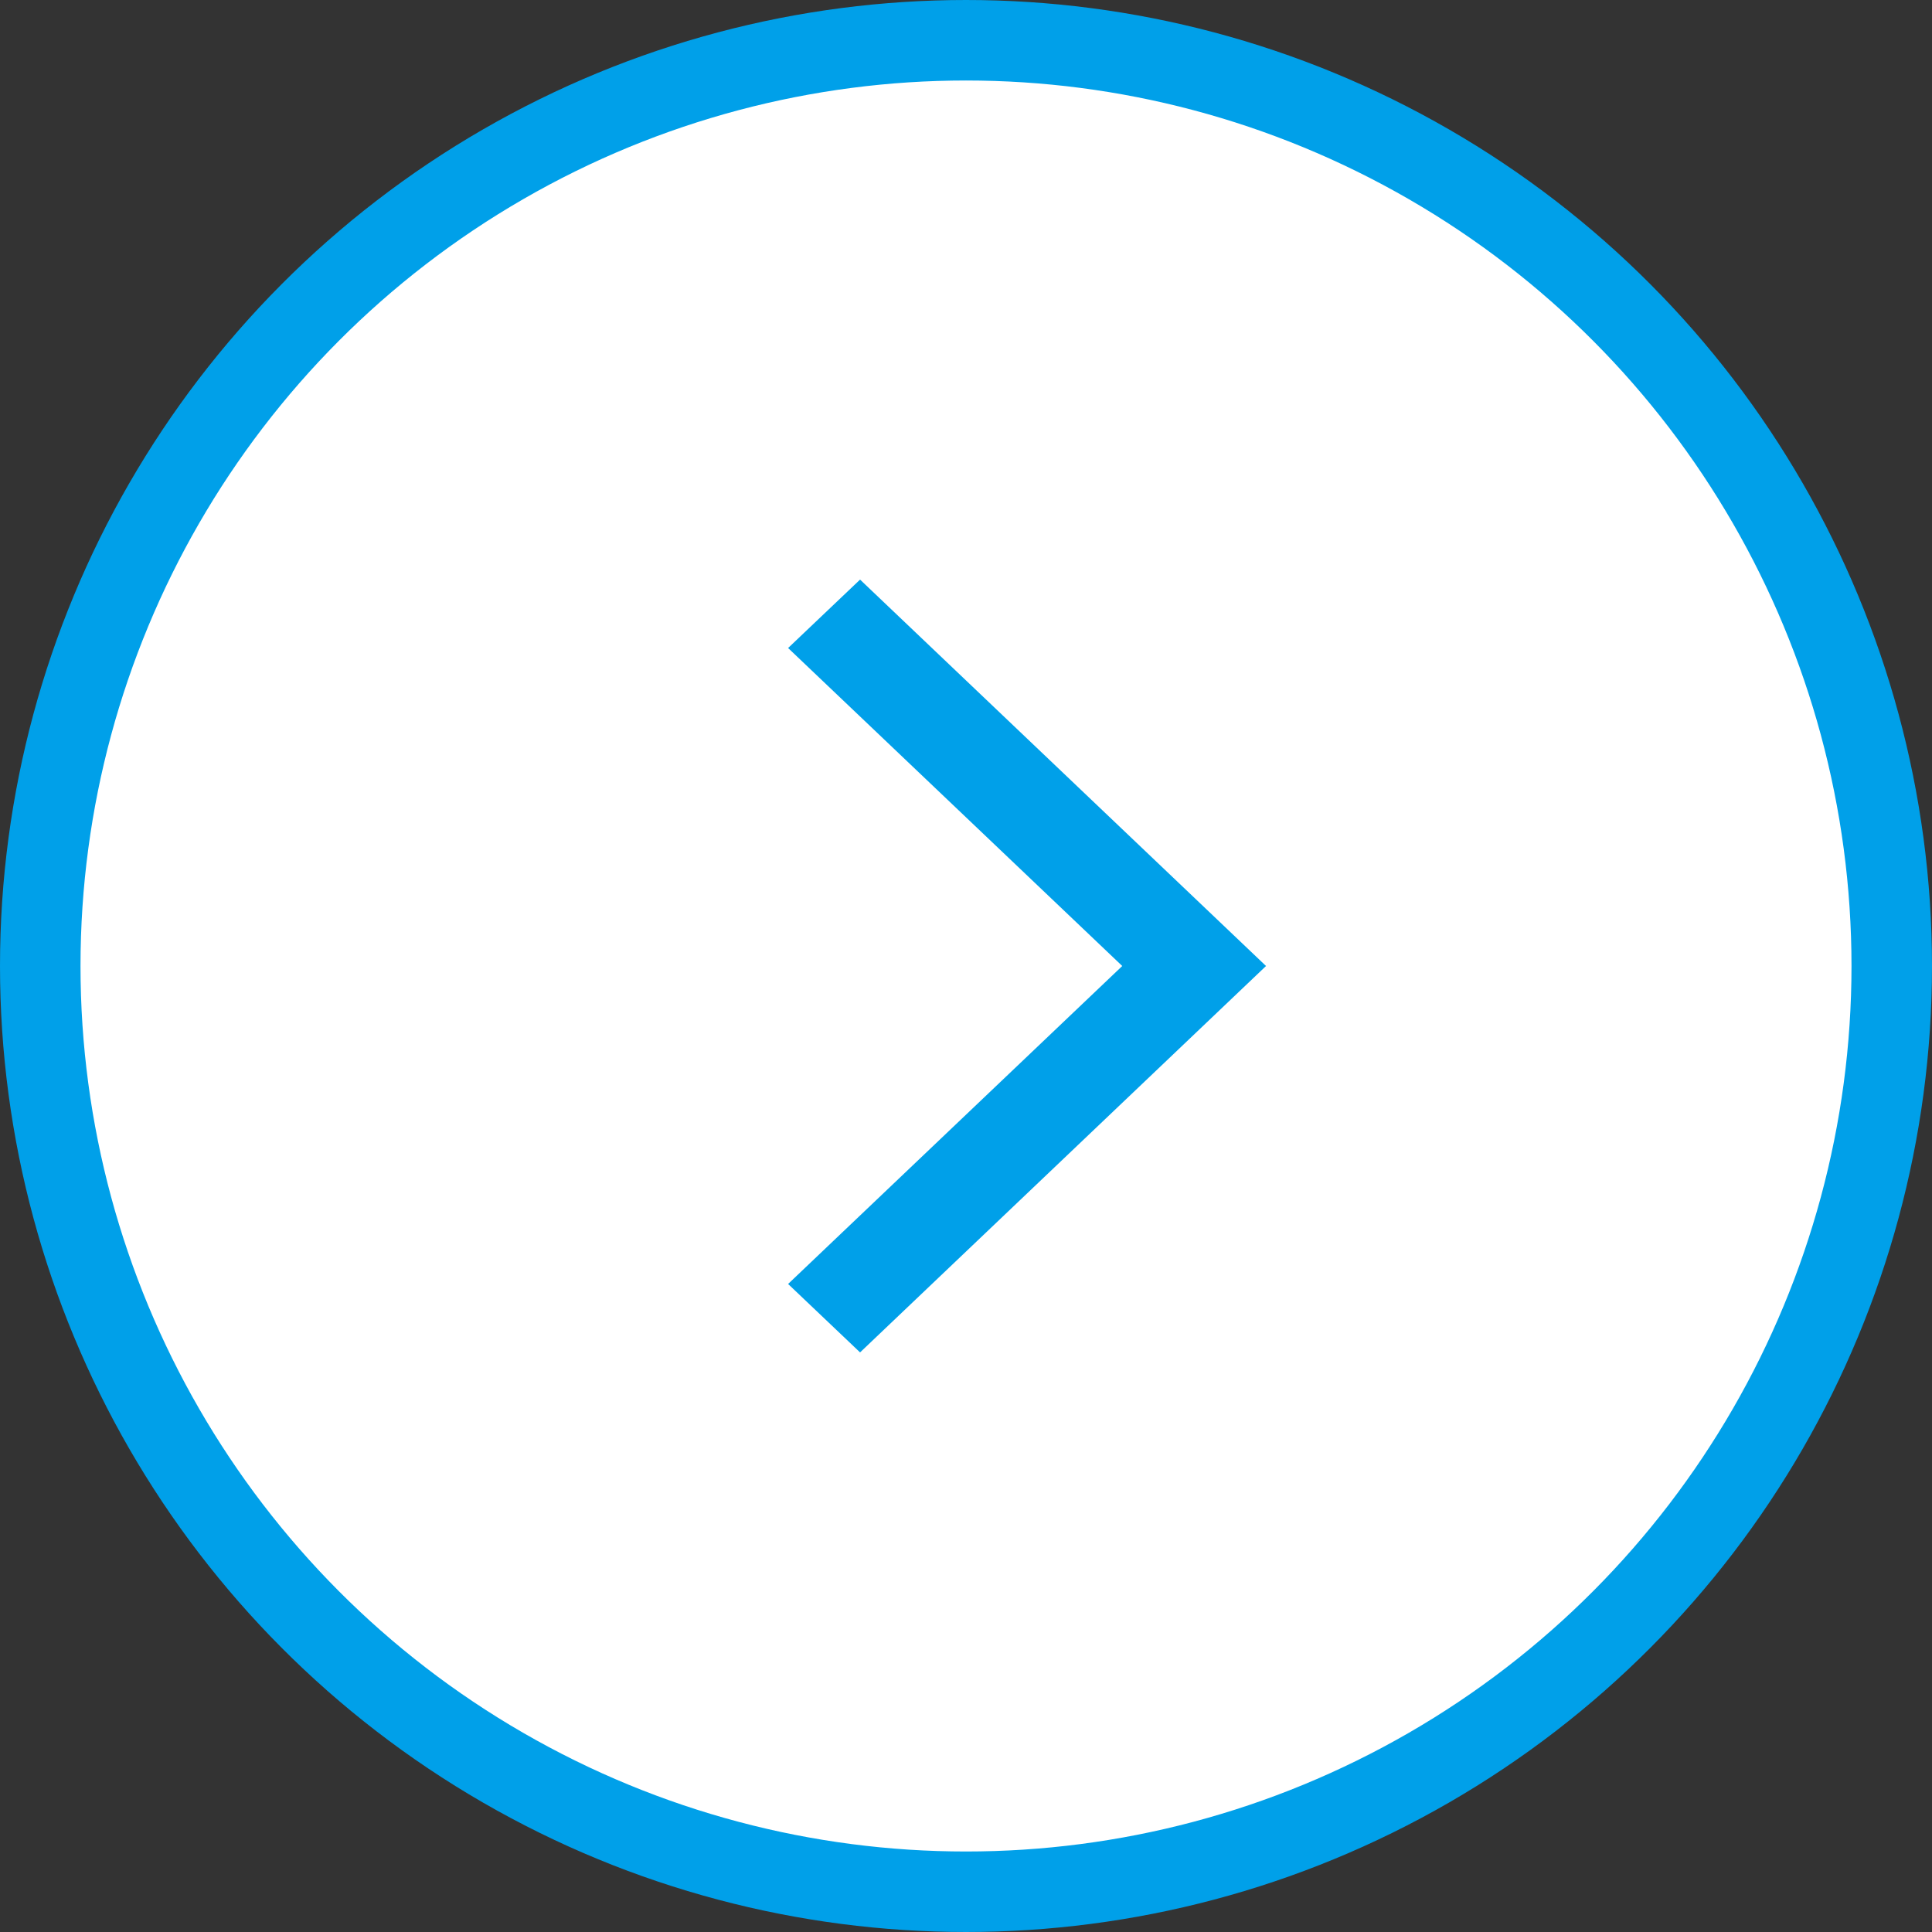 <svg width="24" height="24" viewBox="0 0 24 24" fill="none" xmlns="http://www.w3.org/2000/svg">
<rect x="0" y="0" width="24" height="24" fill="#333333" stroke="none"/>
<circle cx="12" cy="12" r="11.5" fill="white" stroke="#00A0E9"/>
<mask id="mask0_1_4013" style="mask-type:alpha" maskUnits="userSpaceOnUse" x="6" y="6" width="13" height="12">
<path d="M6 6H18.61V18H6V6Z" fill="white"/>
</mask>
<g mask="url(#mask0_1_4013)">
<path d="M10.684 16.8L9.79 15.95L13.941 12L9.79 8.05L10.684 7.2L15.727 12L10.684 16.8Z" fill="#00A0E9"/>
</g>
</svg>
